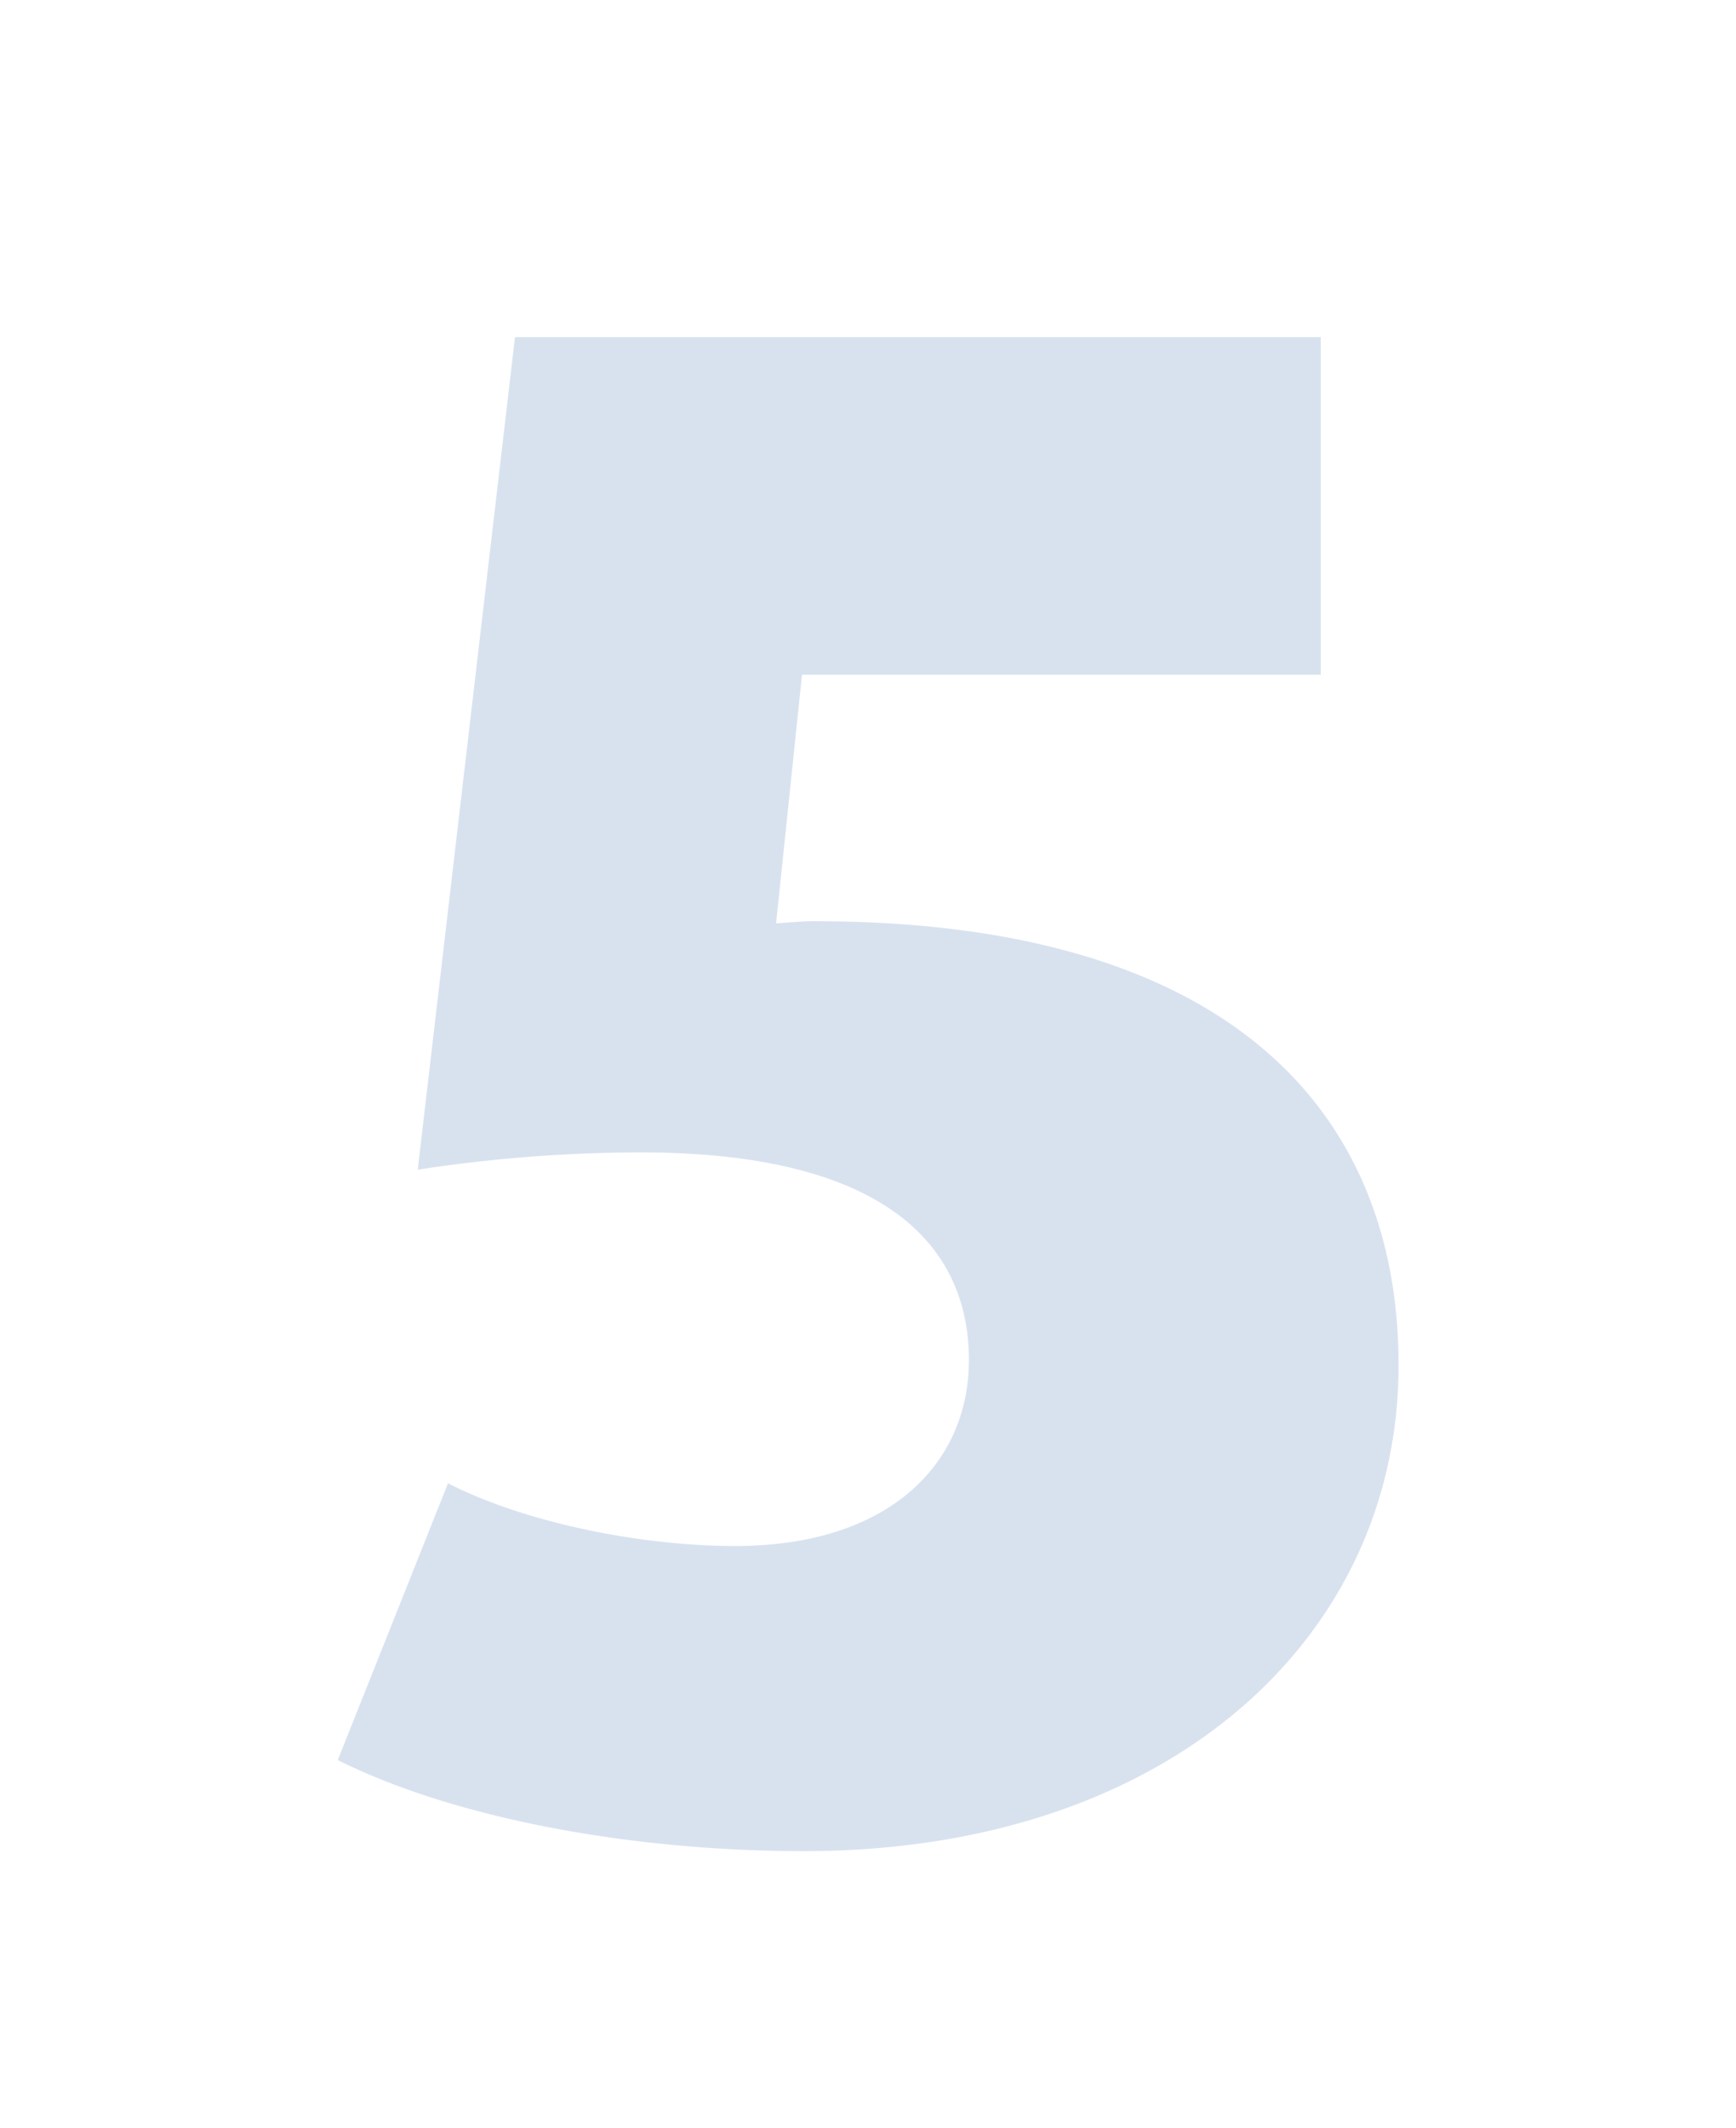 <svg id="Ebene_1" data-name="Ebene 1" xmlns="http://www.w3.org/2000/svg" viewBox="0 0 152.6 186.97"><defs><style>.cls-1{fill:#d8e2ef;}</style></defs><title>digital-leadership_about-us_number_</title><path class="cls-1" d="M70.69,162.64c-15.58,0-31-3-41-8l9.69-24.32c6.27,3.23,16.34,5.51,25.27,5.51,13.49,0,20.52-7.22,20.52-16.34,0-9.5-6.65-18.24-28.88-18.24a129.24,129.24,0,0,0-19.57,1.52l8.55-73.15H116.1V59.28H70.5L68.22,81.13c2.47-.19,2.66-.19,3.42-.19,36.67,0,51.3,16.91,51.3,39C122.94,144,102.61,162.64,70.69,162.64Z"/></svg>